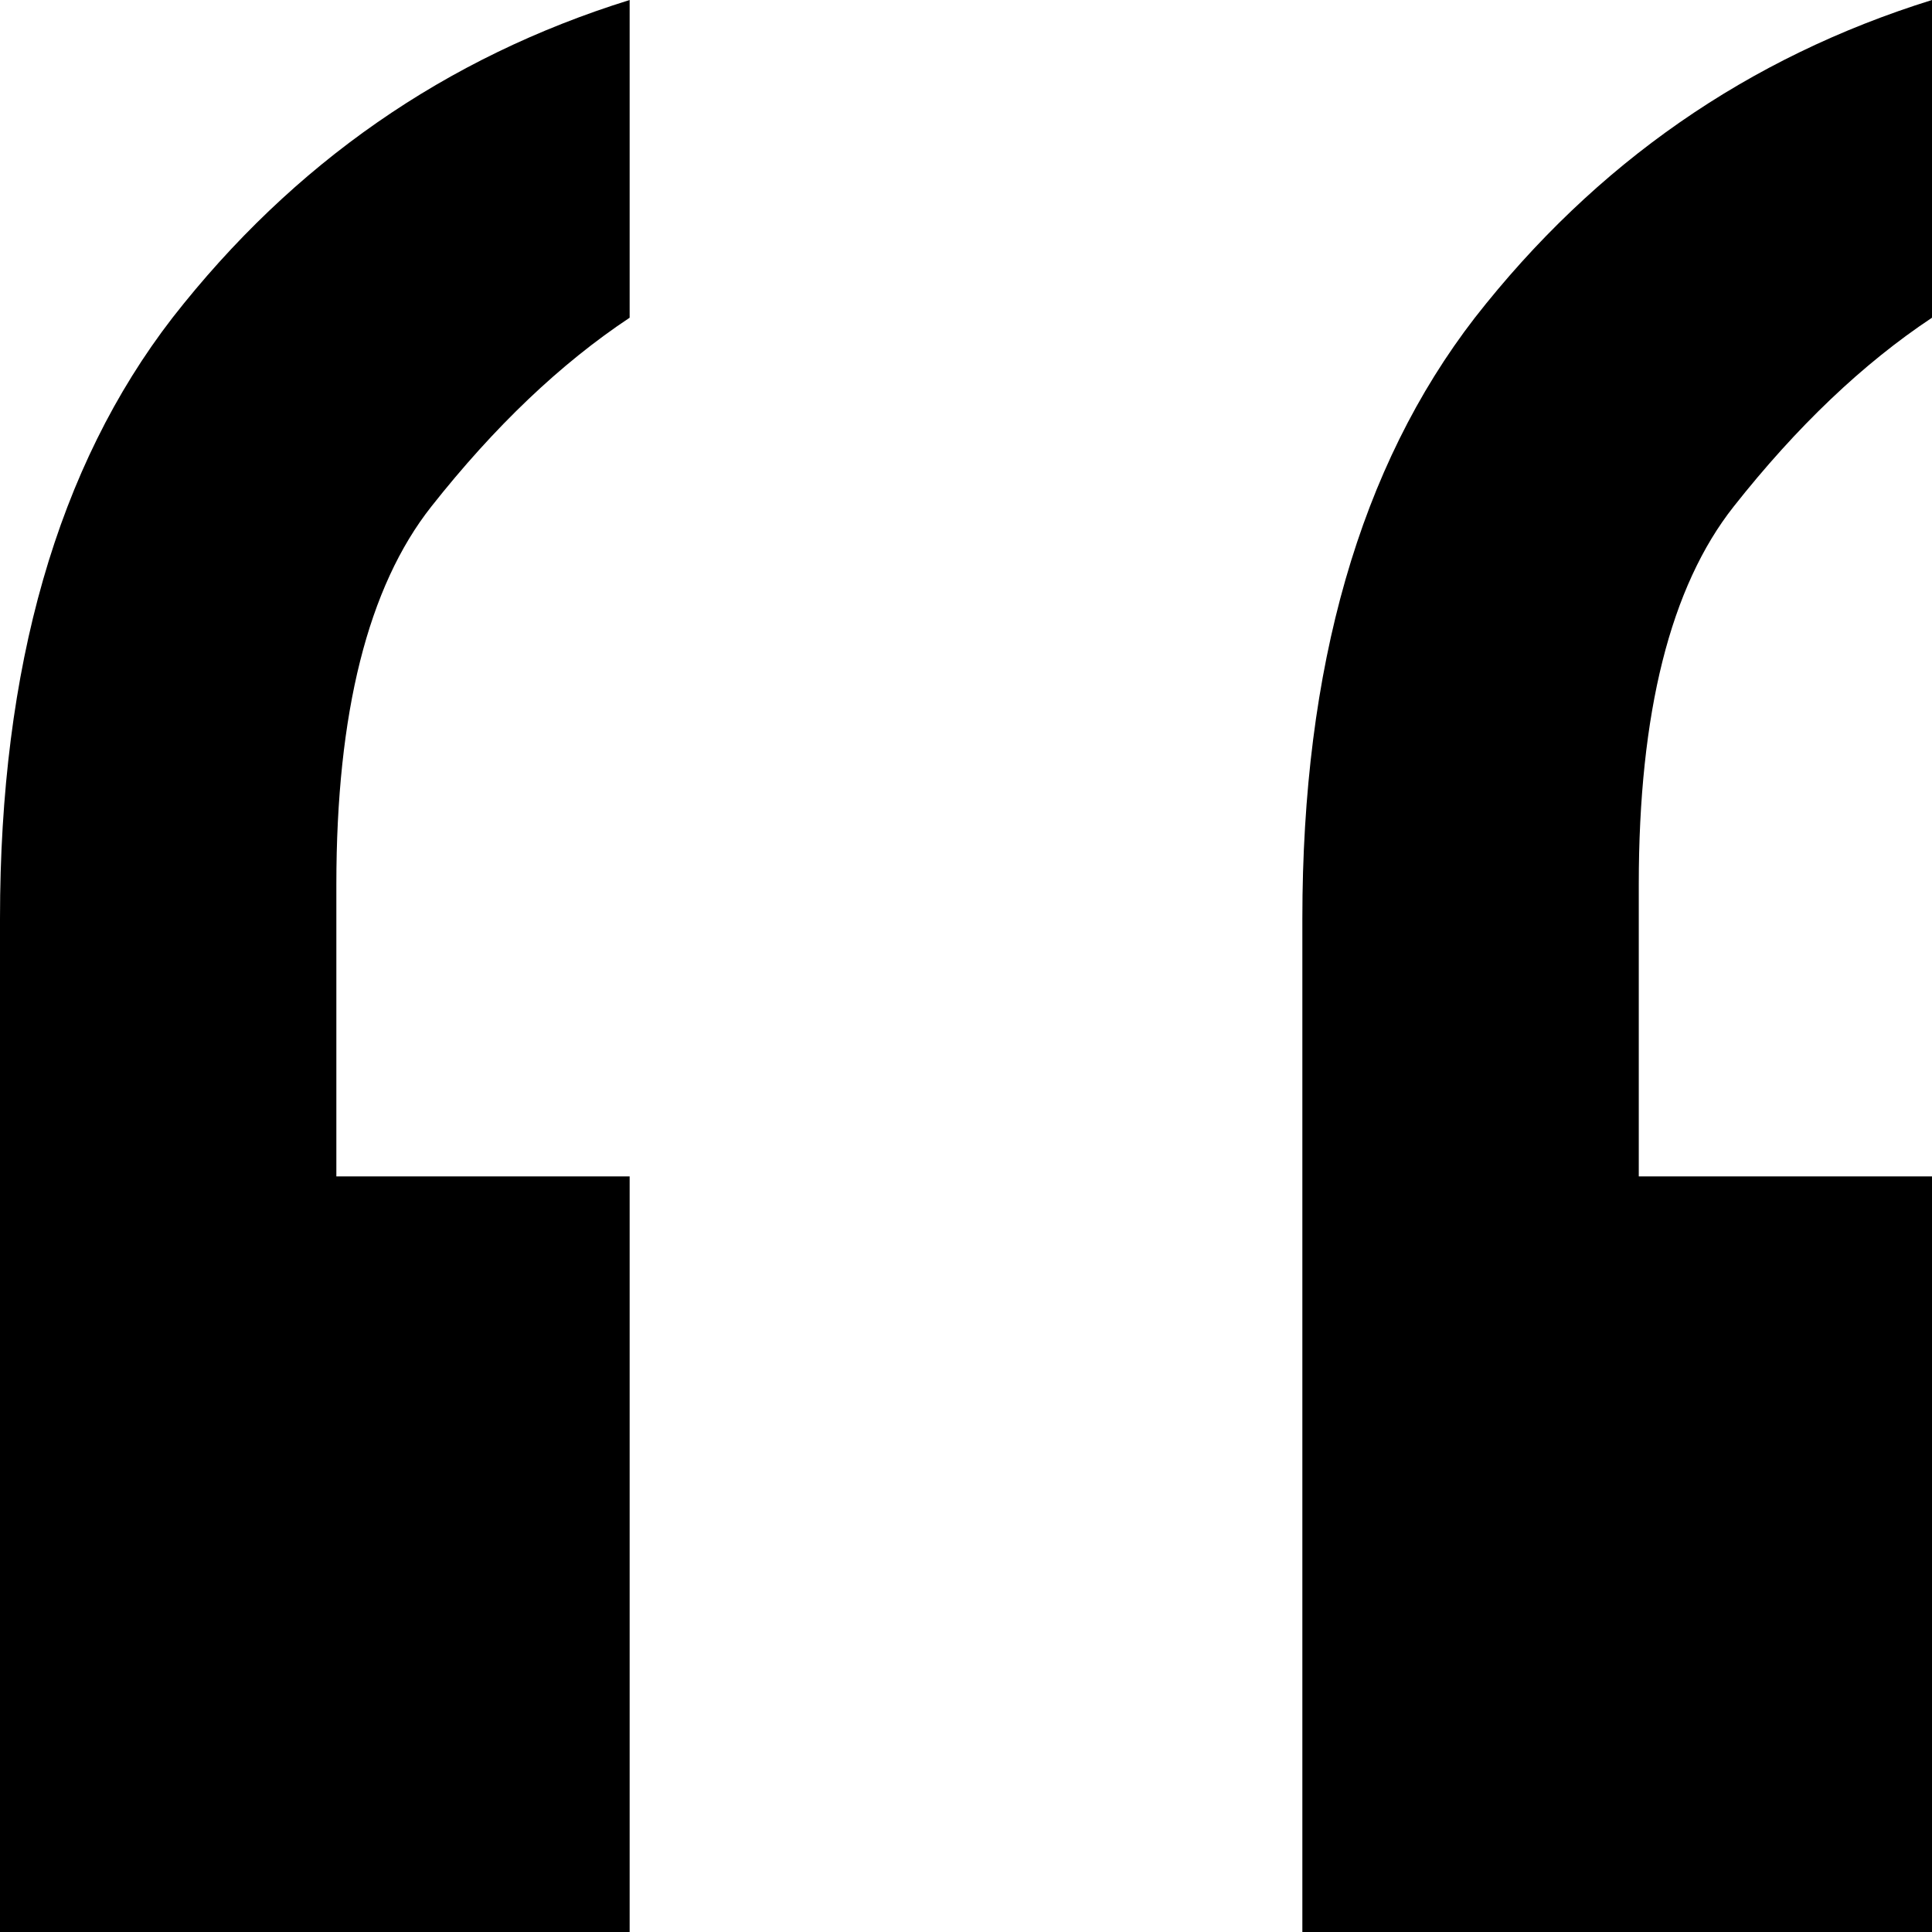 <?xml version="1.0" encoding="UTF-8"?> <svg xmlns="http://www.w3.org/2000/svg" width="31" height="31" viewBox="0 0 31 31" fill="none"> <path d="M20.897 14.742C20.897 10.701 21.82 7.486 23.665 5.098C25.603 2.618 28.048 0.919 31 0V5.098C29.893 5.833 28.832 6.843 27.817 8.129C26.802 9.415 26.295 11.436 26.295 14.191V18.876H31V31H20.897V14.742ZM0 14.742C0 10.701 0.923 7.486 2.768 5.098C4.705 2.618 7.15 0.919 10.103 0V5.098C8.996 5.833 7.935 6.843 6.92 8.129C5.905 9.415 5.397 11.436 5.397 14.191V18.876H10.103V31H0V14.742Z" fill="black"></path> </svg> 